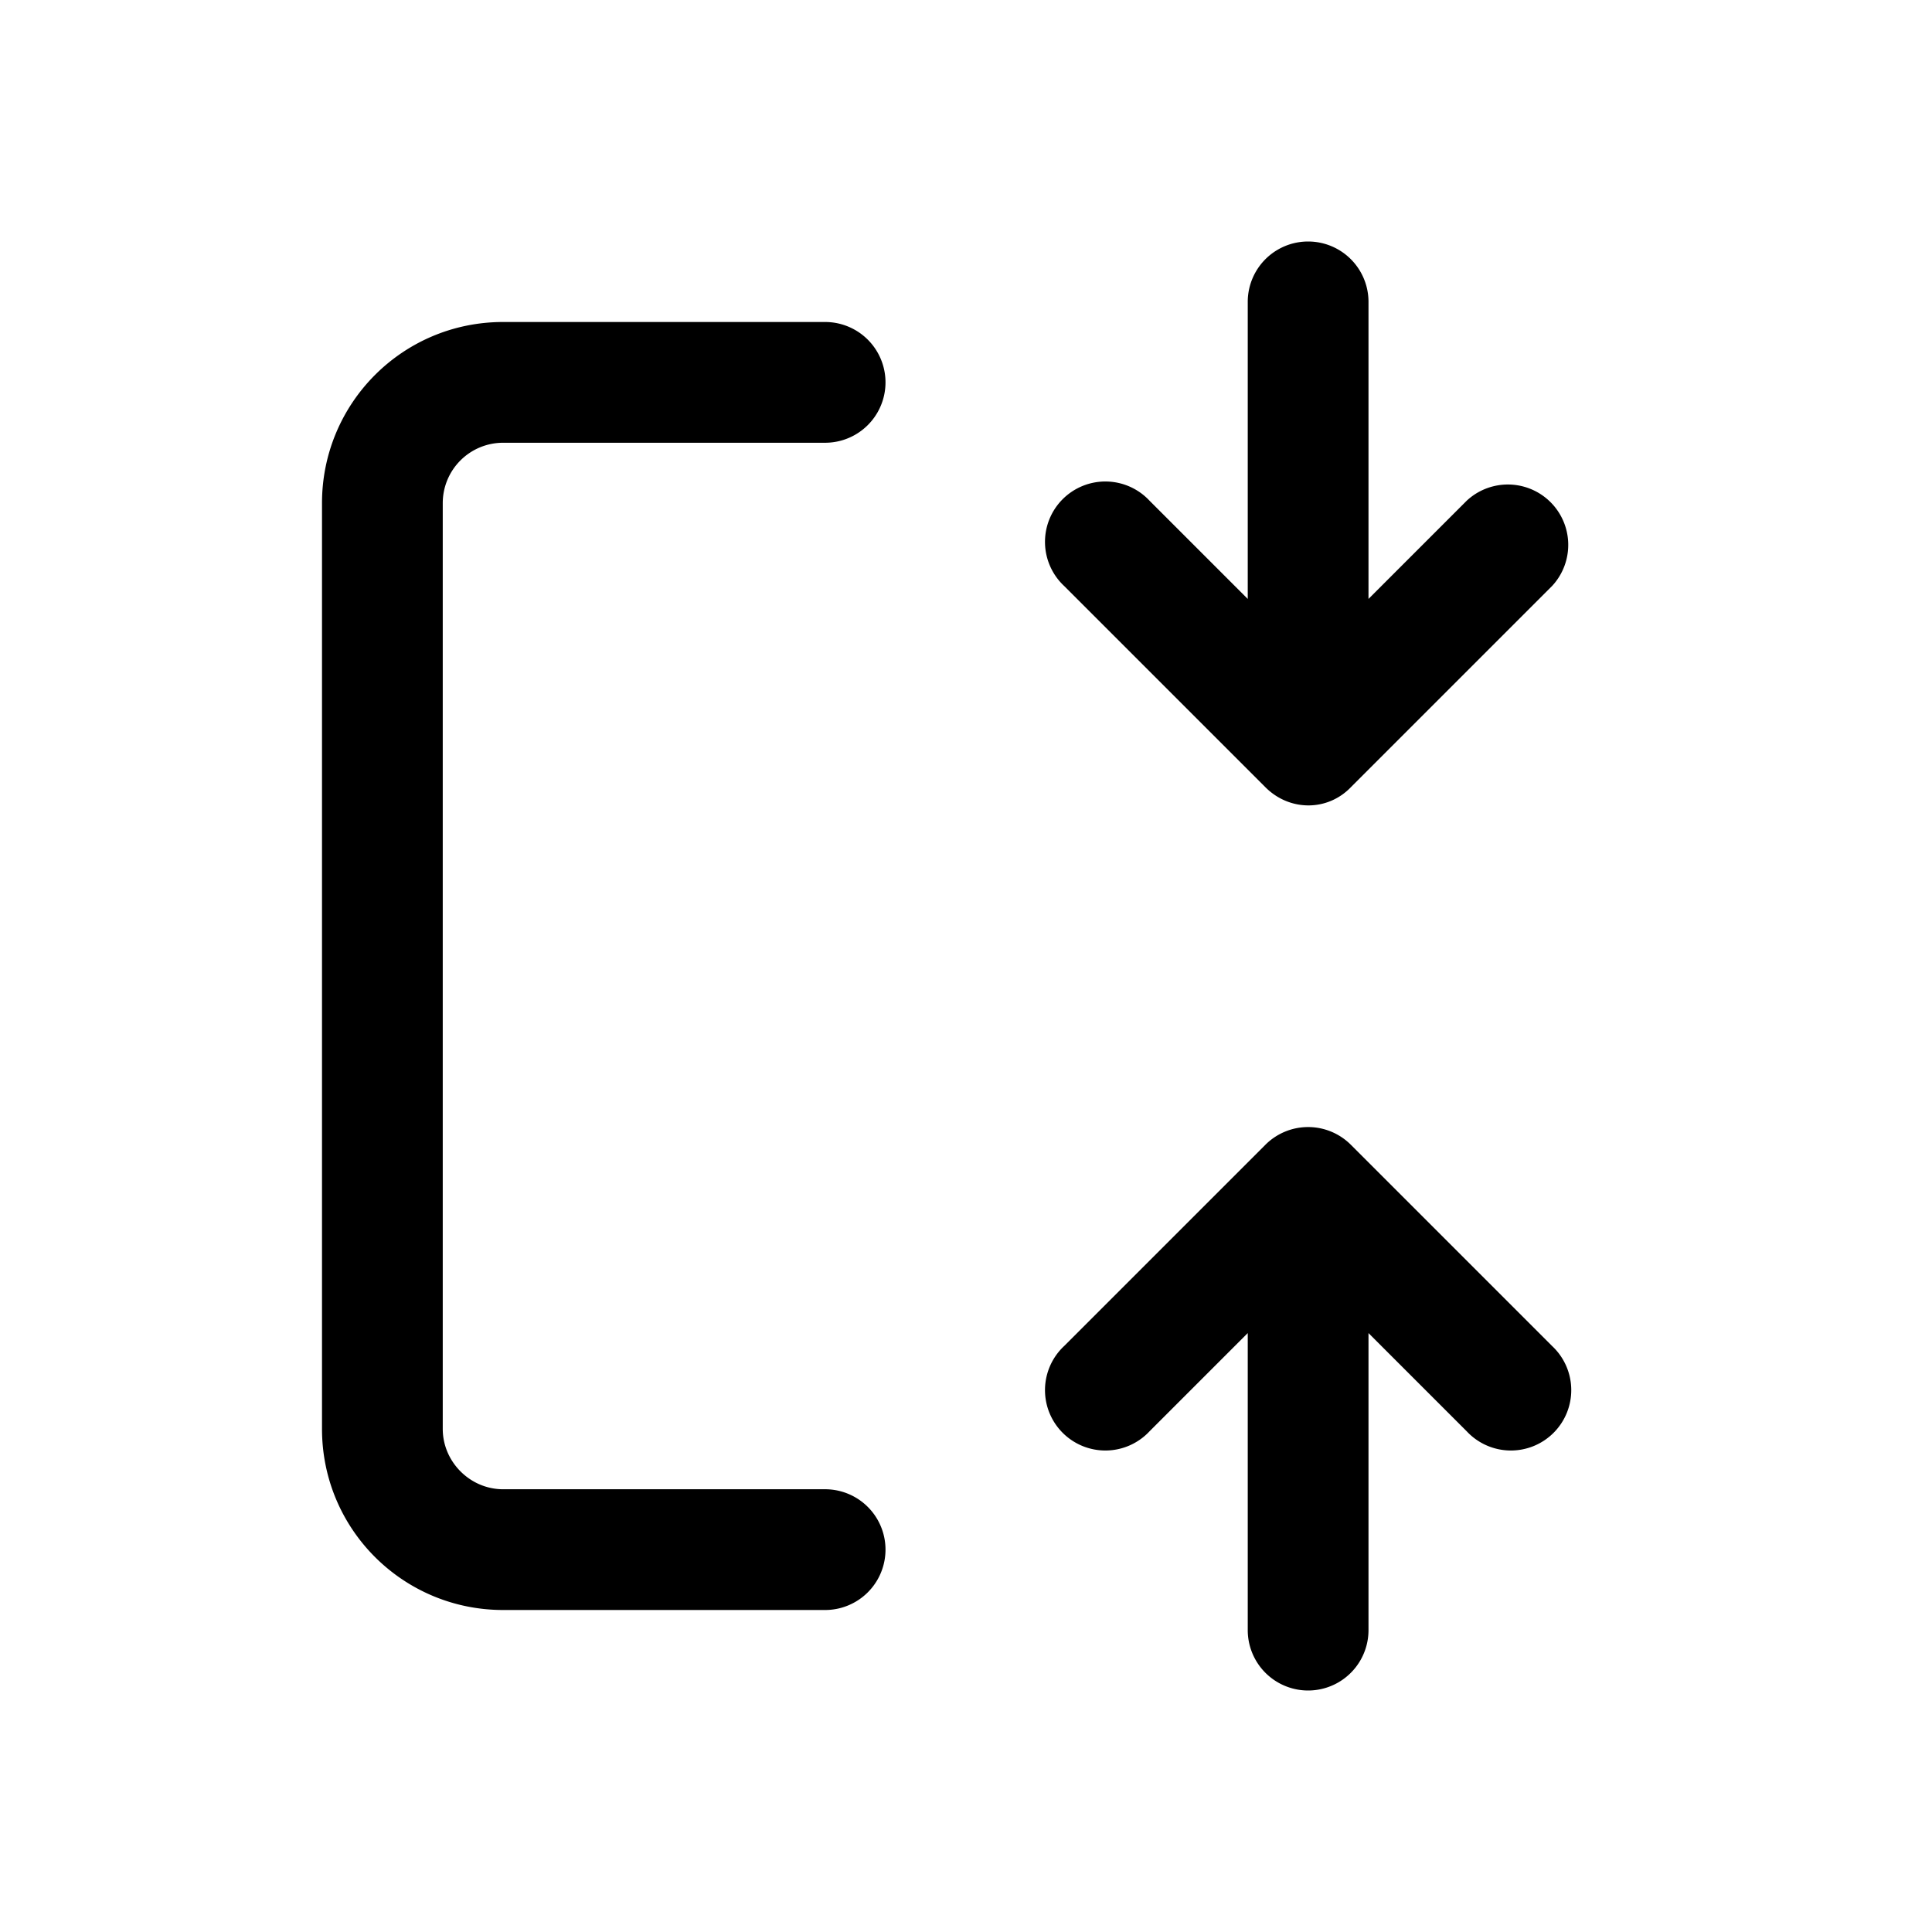<svg width="24" height="24" viewBox="0 0 24 24" xmlns="http://www.w3.org/2000/svg"><path d="m16.78 9.78 2.5-2.5a.75.75 0 0 0-1.06-1.06L17 7.44V3.75a.75.75 0 0 0-1.5 0v3.69l-1.22-1.22a.75.75 0 1 0-1.06 1.06l2.5 2.5c.3.3.77.3 1.06 0ZM4 6.25C4 5.01 5 4 6.25 4h4a.75.75 0 0 1 0 1.5h-4a.75.75 0 0 0-.75.75v11.5c0 .41.34.75.75.75h4a.75.75 0 0 1 0 1.5h-4C5.01 20 4 19 4 17.75V6.25Zm15.28 10.47-2.5-2.5a.75.75 0 0 0-1.06 0l-2.5 2.5a.75.75 0 1 0 1.06 1.06l1.22-1.22v3.69a.75.75 0 0 0 1.5 0v-3.69l1.22 1.22a.75.75 0 1 0 1.06-1.06Z"/></svg>